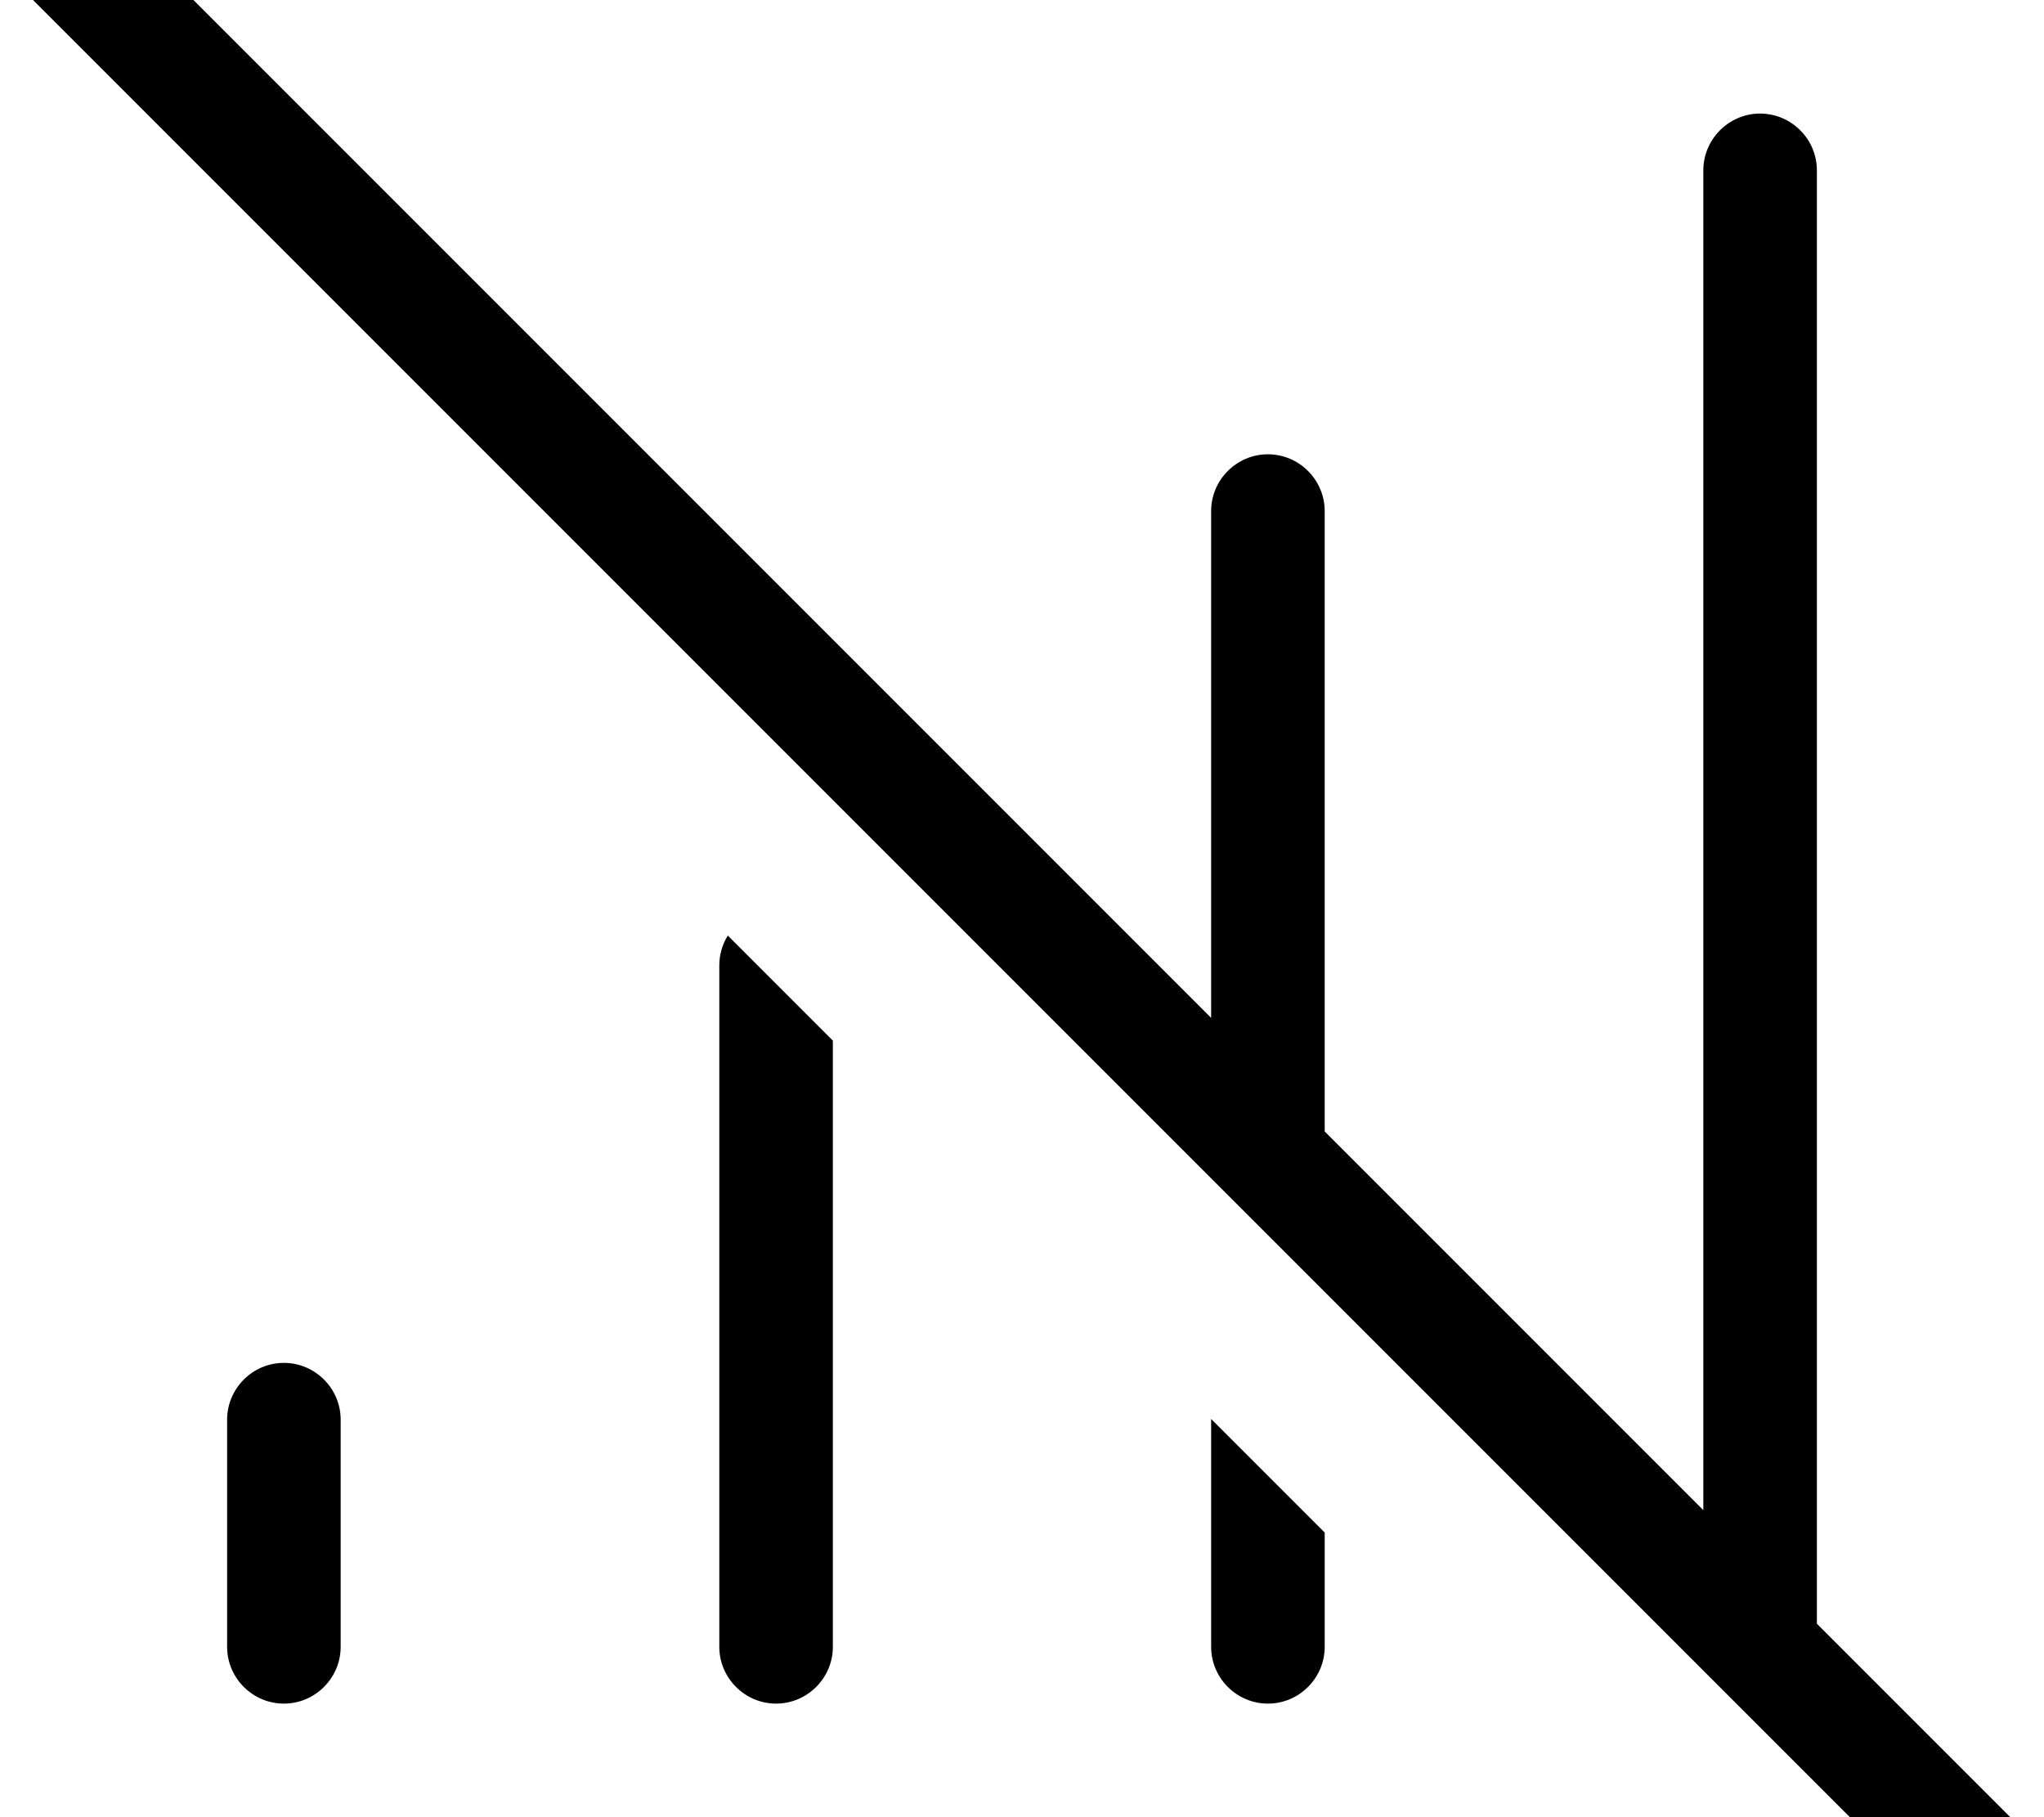 <svg xmlns="http://www.w3.org/2000/svg" viewBox="0 0 576 512"><!--! Font Awesome Pro 7.0.0 by @fontawesome - https://fontawesome.com License - https://fontawesome.com/license (Commercial License) Copyright 2025 Fonticons, Inc. --><path style="fill:currentColor;opacity:.4" d=""/><path style="fill:currentColor;opacity:1" d="M27.3-27.2c-6.2-6.2-16.4-6.2-22.6 0s-6.2 16.4 0 22.6l544 544c6.2 6.2 16.4 6.2 22.6 0s6.2-16.4 0-22.6L512 457.5 512 48c0-8.8-7.2-16-16-16s-16 7.2-16 16l0 377.5-106.7-106.7 0-174.8c0-8.8-7.2-16-16-16s-16 7.2-16 16l0 142.8-314-314zM202.7 272l0 192c0 8.8 7.2 16 16 16s16-7.2 16-16l0-170.8-29.6-29.6c-1.5 2.4-2.4 5.3-2.4 8.4zM341.3 464c0 8.8 7.2 16 16 16s16-7.2 16-16l0-32.2-32-32 0 64.2zM96 400c0-8.8-7.2-16-16-16s-16 7.2-16 16l0 64c0 8.8 7.2 16 16 16s16-7.2 16-16l0-64z"/></svg>